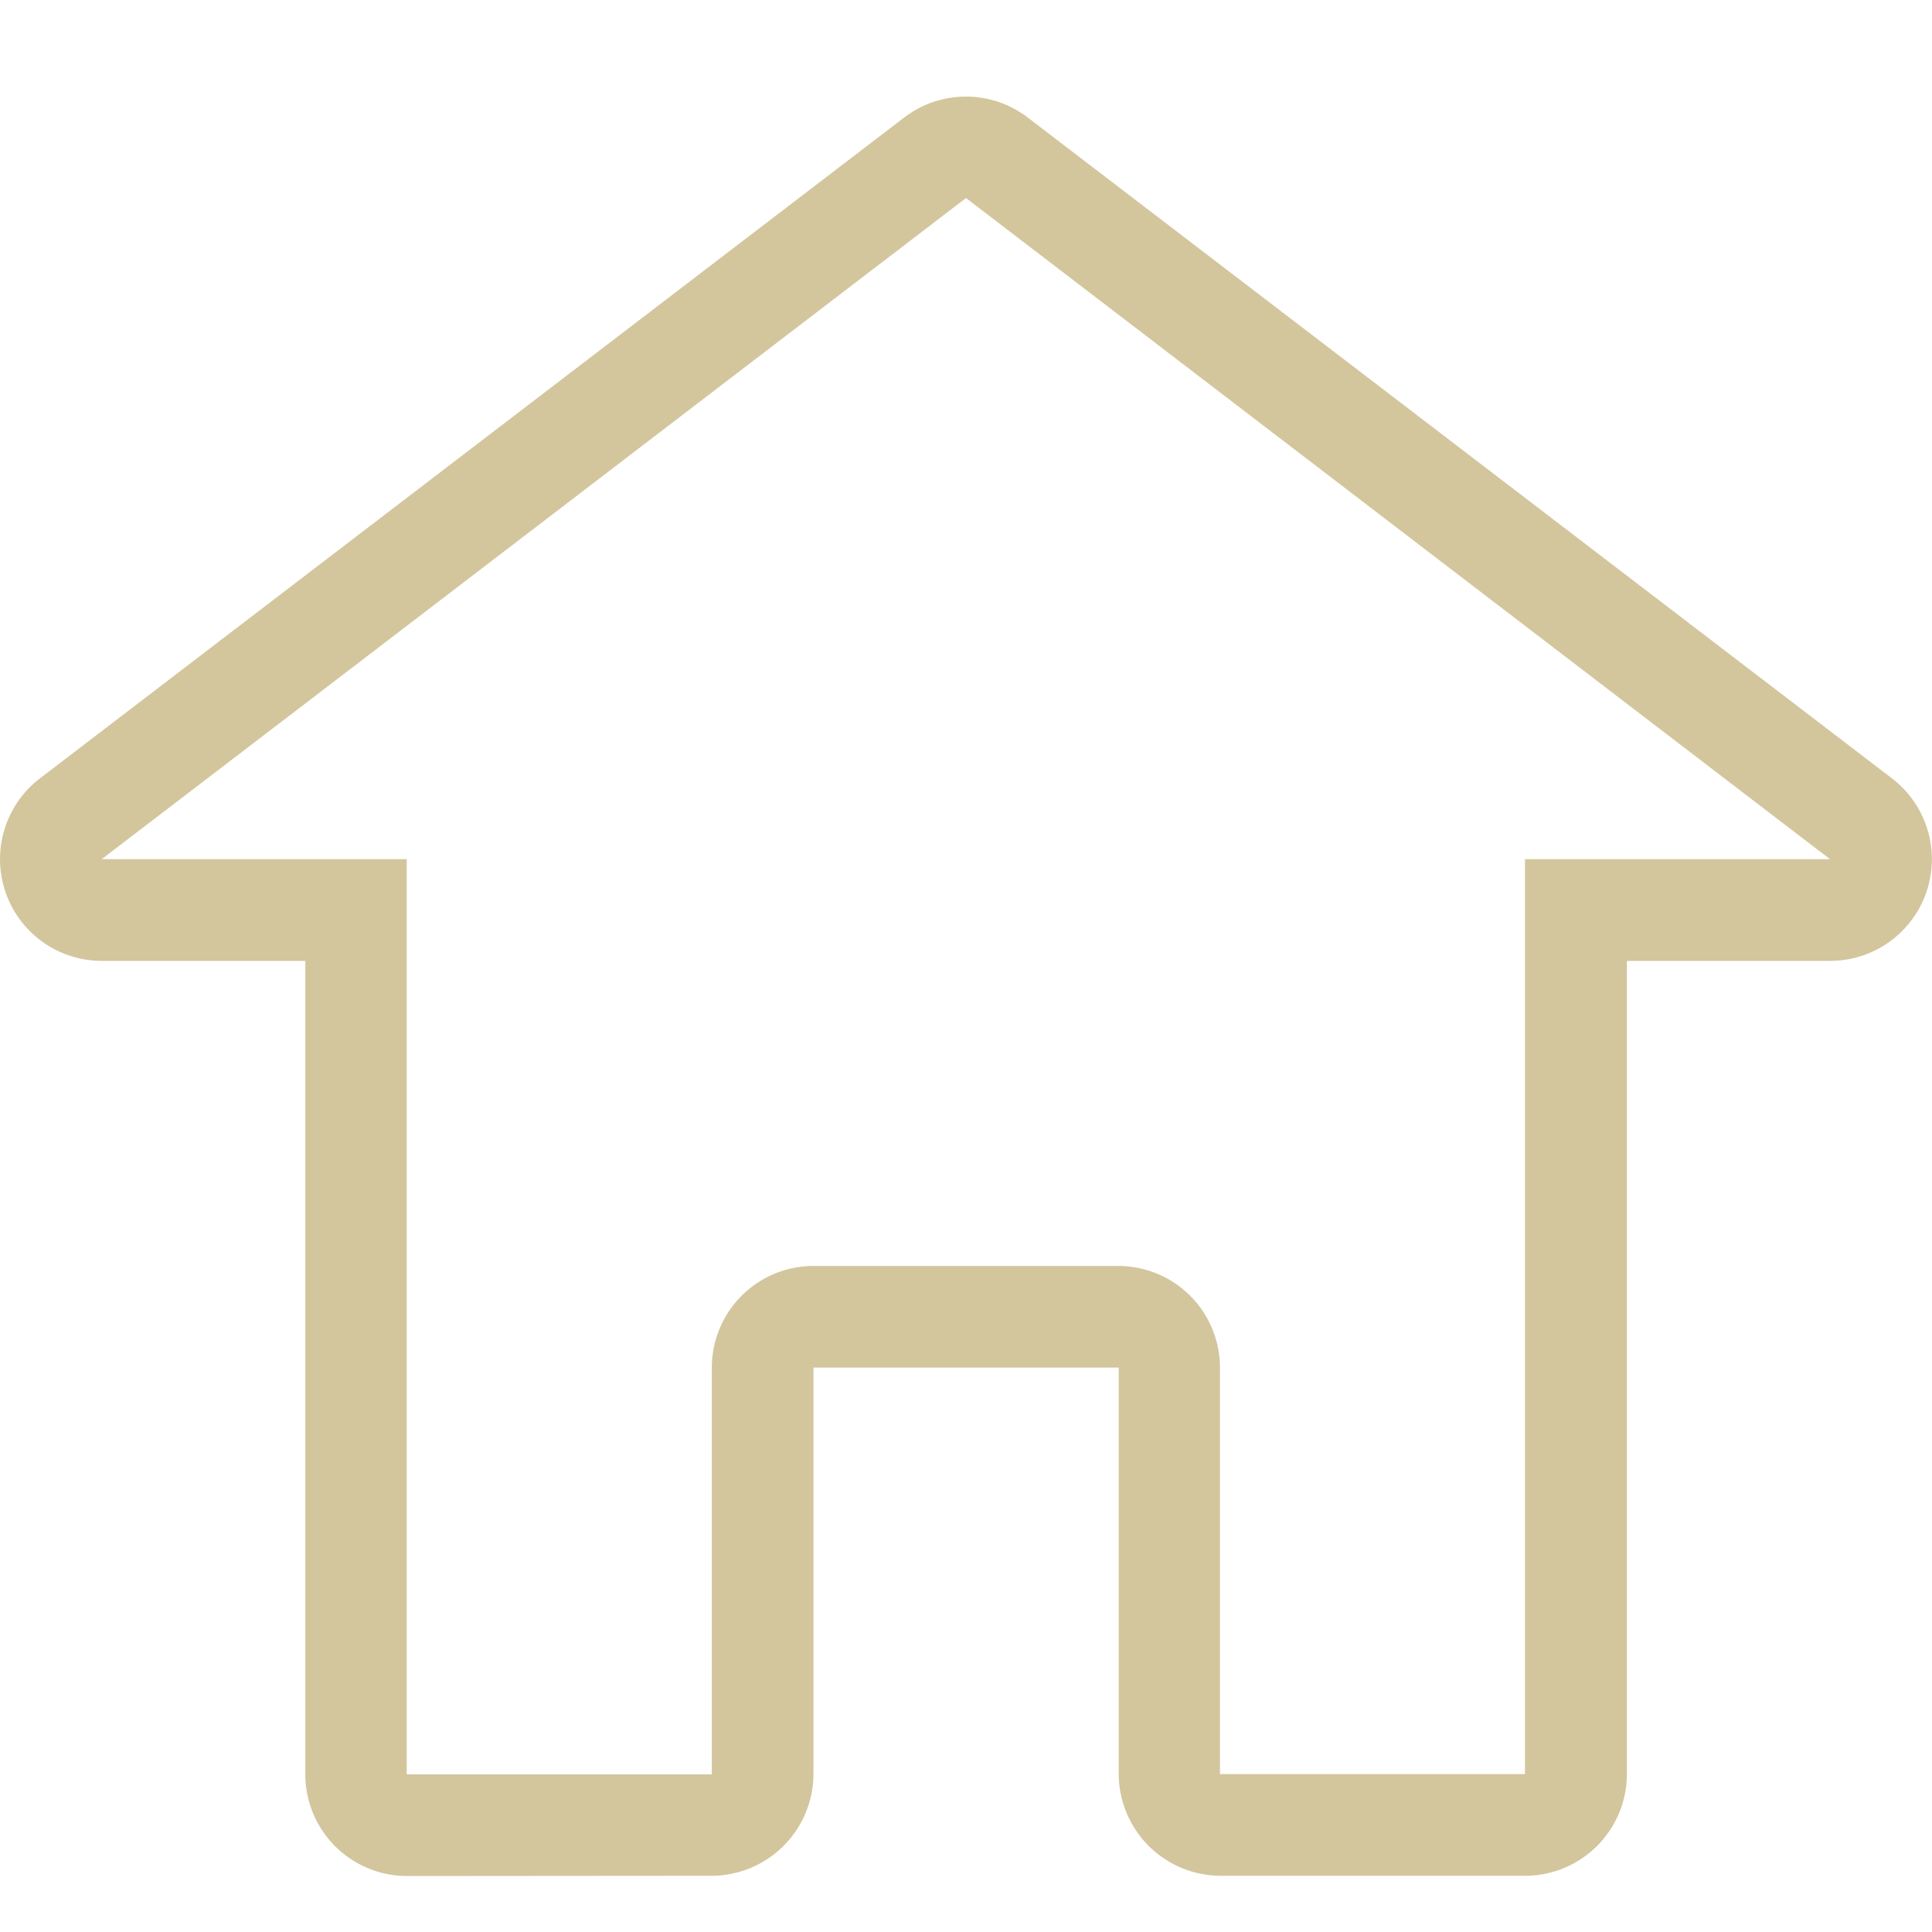 <svg xmlns="http://www.w3.org/2000/svg" width="40" height="40" viewBox="0 0 40 40"><path fill="none" d="M0 0h40v40H0z"/><path fill="#d3c69d" d="M8.421 38.841a2.107 2.107 0 0 1-2.1-2.1V19.894H2.1a2.106 2.106 0 0 1-1.274-3.778L18.72 2.433a2.105 2.105 0 0 1 2.558 0l17.894 13.683a2.106 2.106 0 0 1-1.279 3.778h-4.21v16.842a2.108 2.108 0 0 1-2.106 2.1h-6.315a2.115 2.115 0 0 1-2.1-2.1v-8.421h-6.32v8.421a2.114 2.114 0 0 1-2.1 2.1Zm8.421-12.631h6.316a2.107 2.107 0 0 1 2.1 2.1v8.421h6.315V17.788h6.315L20 4.1 6.316 14.569l-4.21 3.219h6.315v18.948h6.316v-8.421a2.107 2.107 0 0 1 2.105-2.105Z"/></svg>
